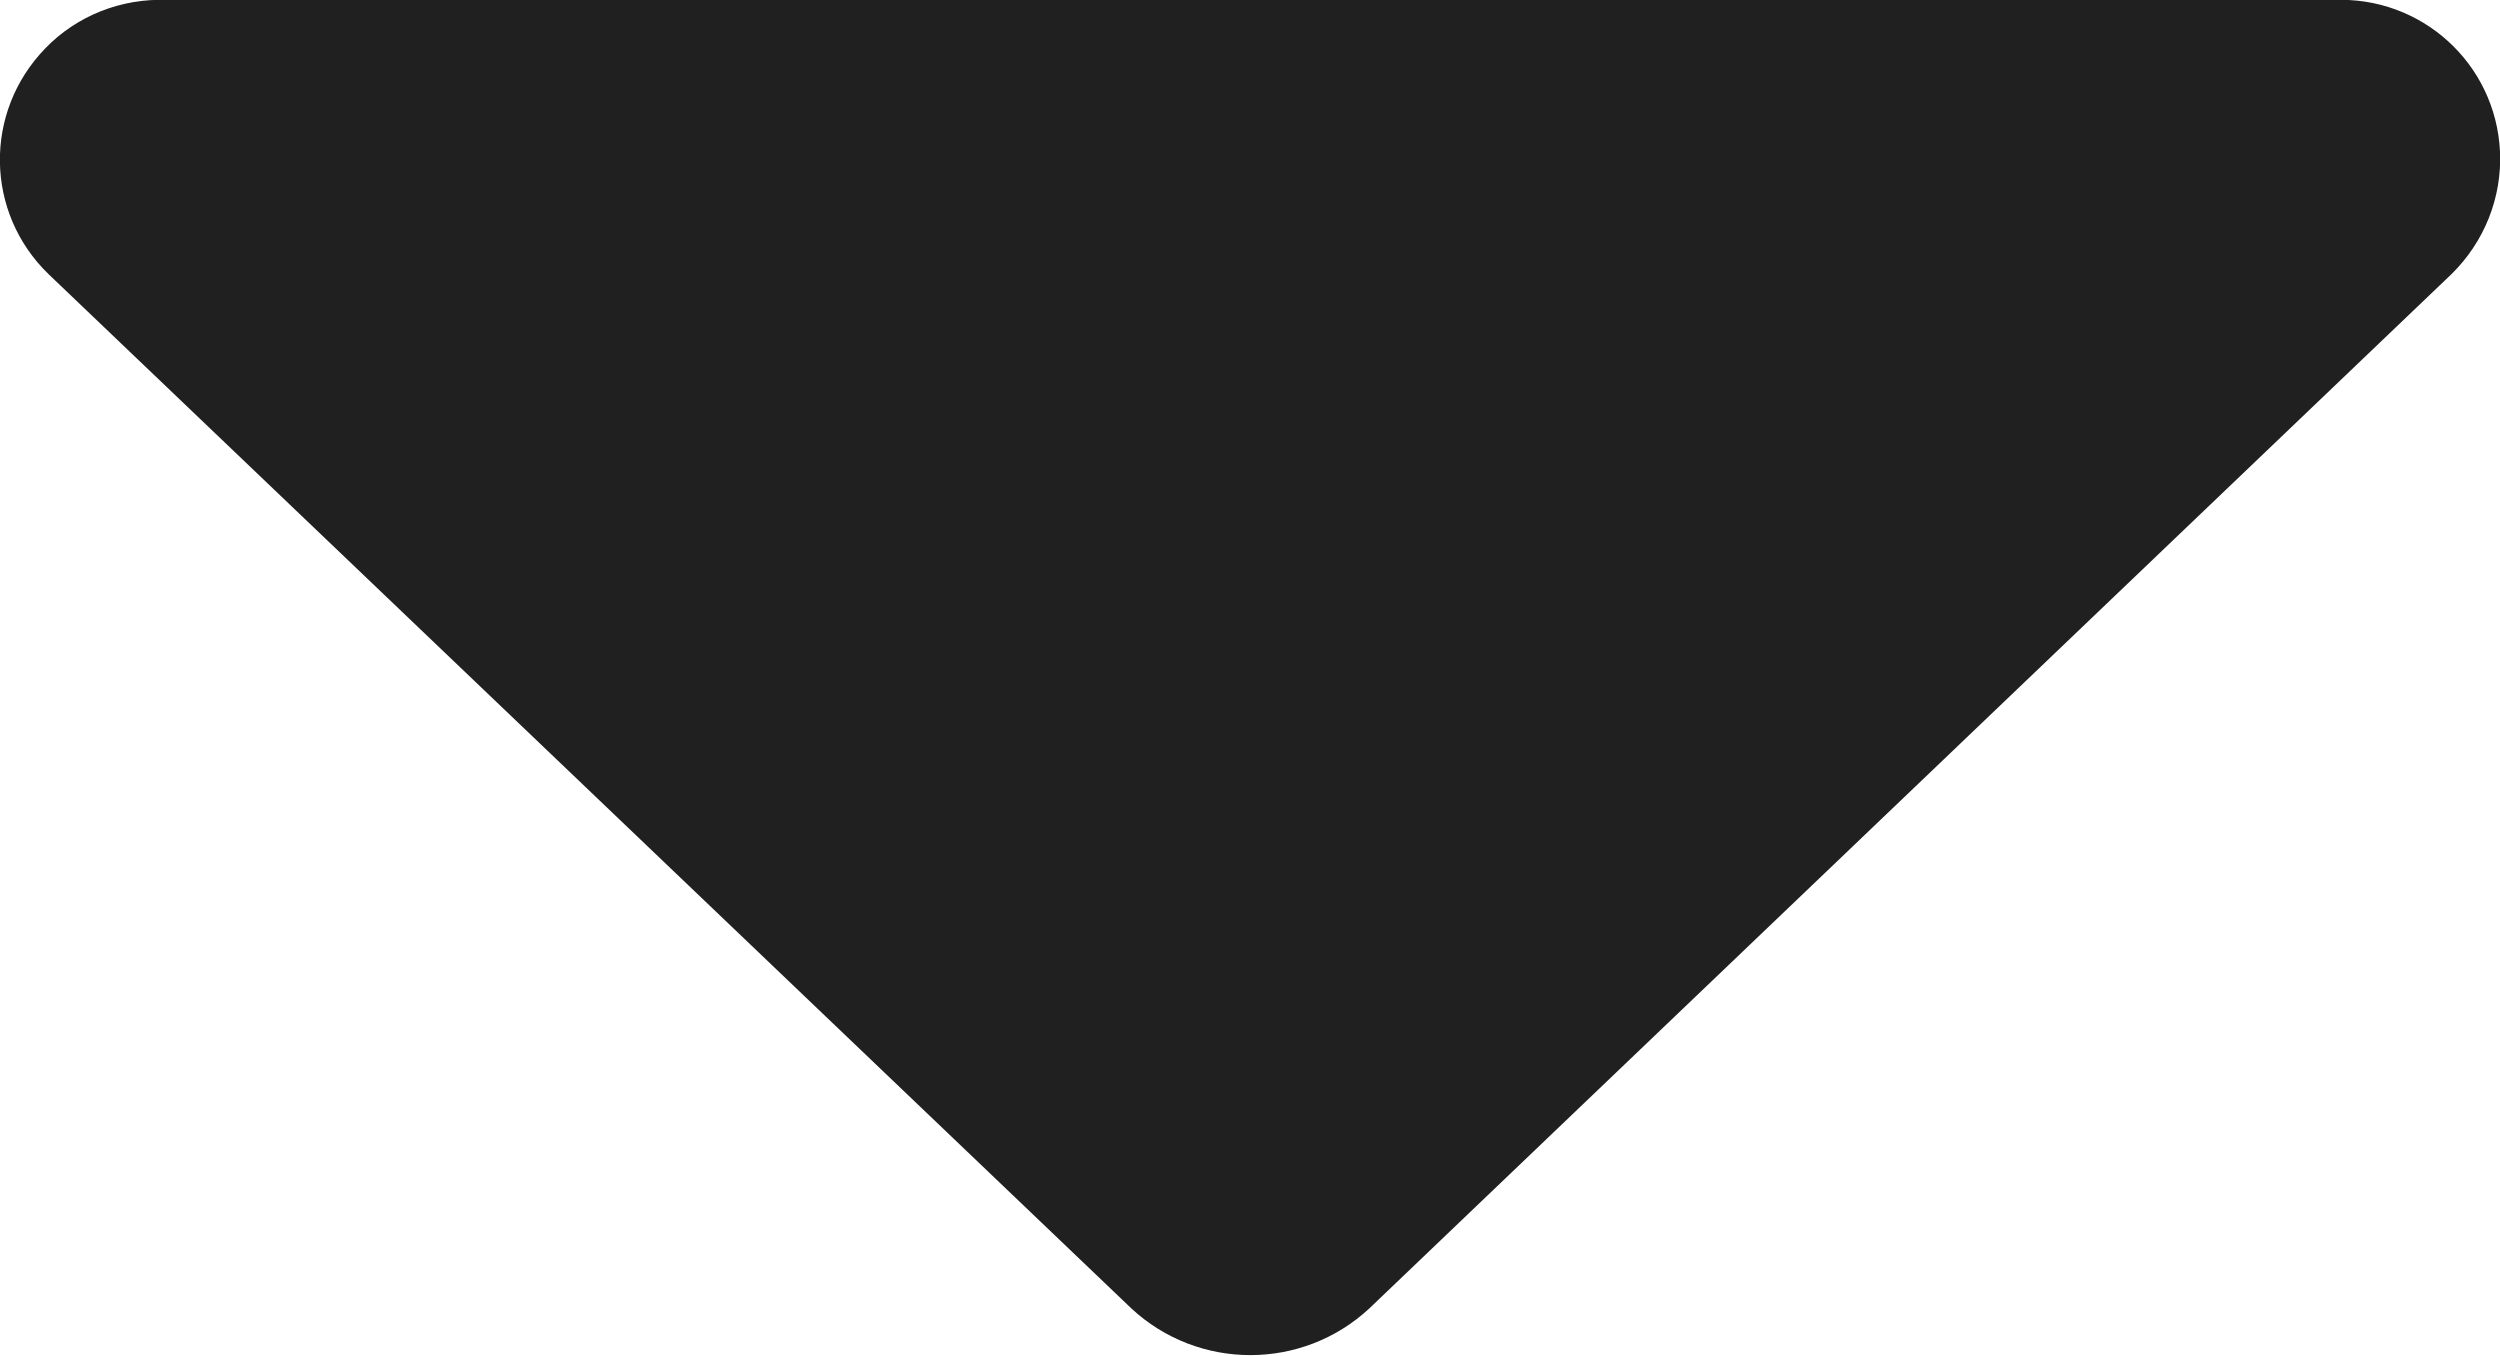 <svg xmlns="http://www.w3.org/2000/svg" viewBox="0 0 365.7 198.3" xmlns:v="https://vecta.io/nano"><path d="M24.5 0h316.8c12.9-.6 23.8 9.3 24.4 22.2.3 6.7-2.3 13.2-7.1 17.9L200.3 191.4c-9.8 9.1-25 9.1-34.8 0L7.1 40.1c-9.3-9-9.5-23.7-.5-33C11.2 2.3 17.8-.3 24.5 0z" fill="#202020"/></svg>